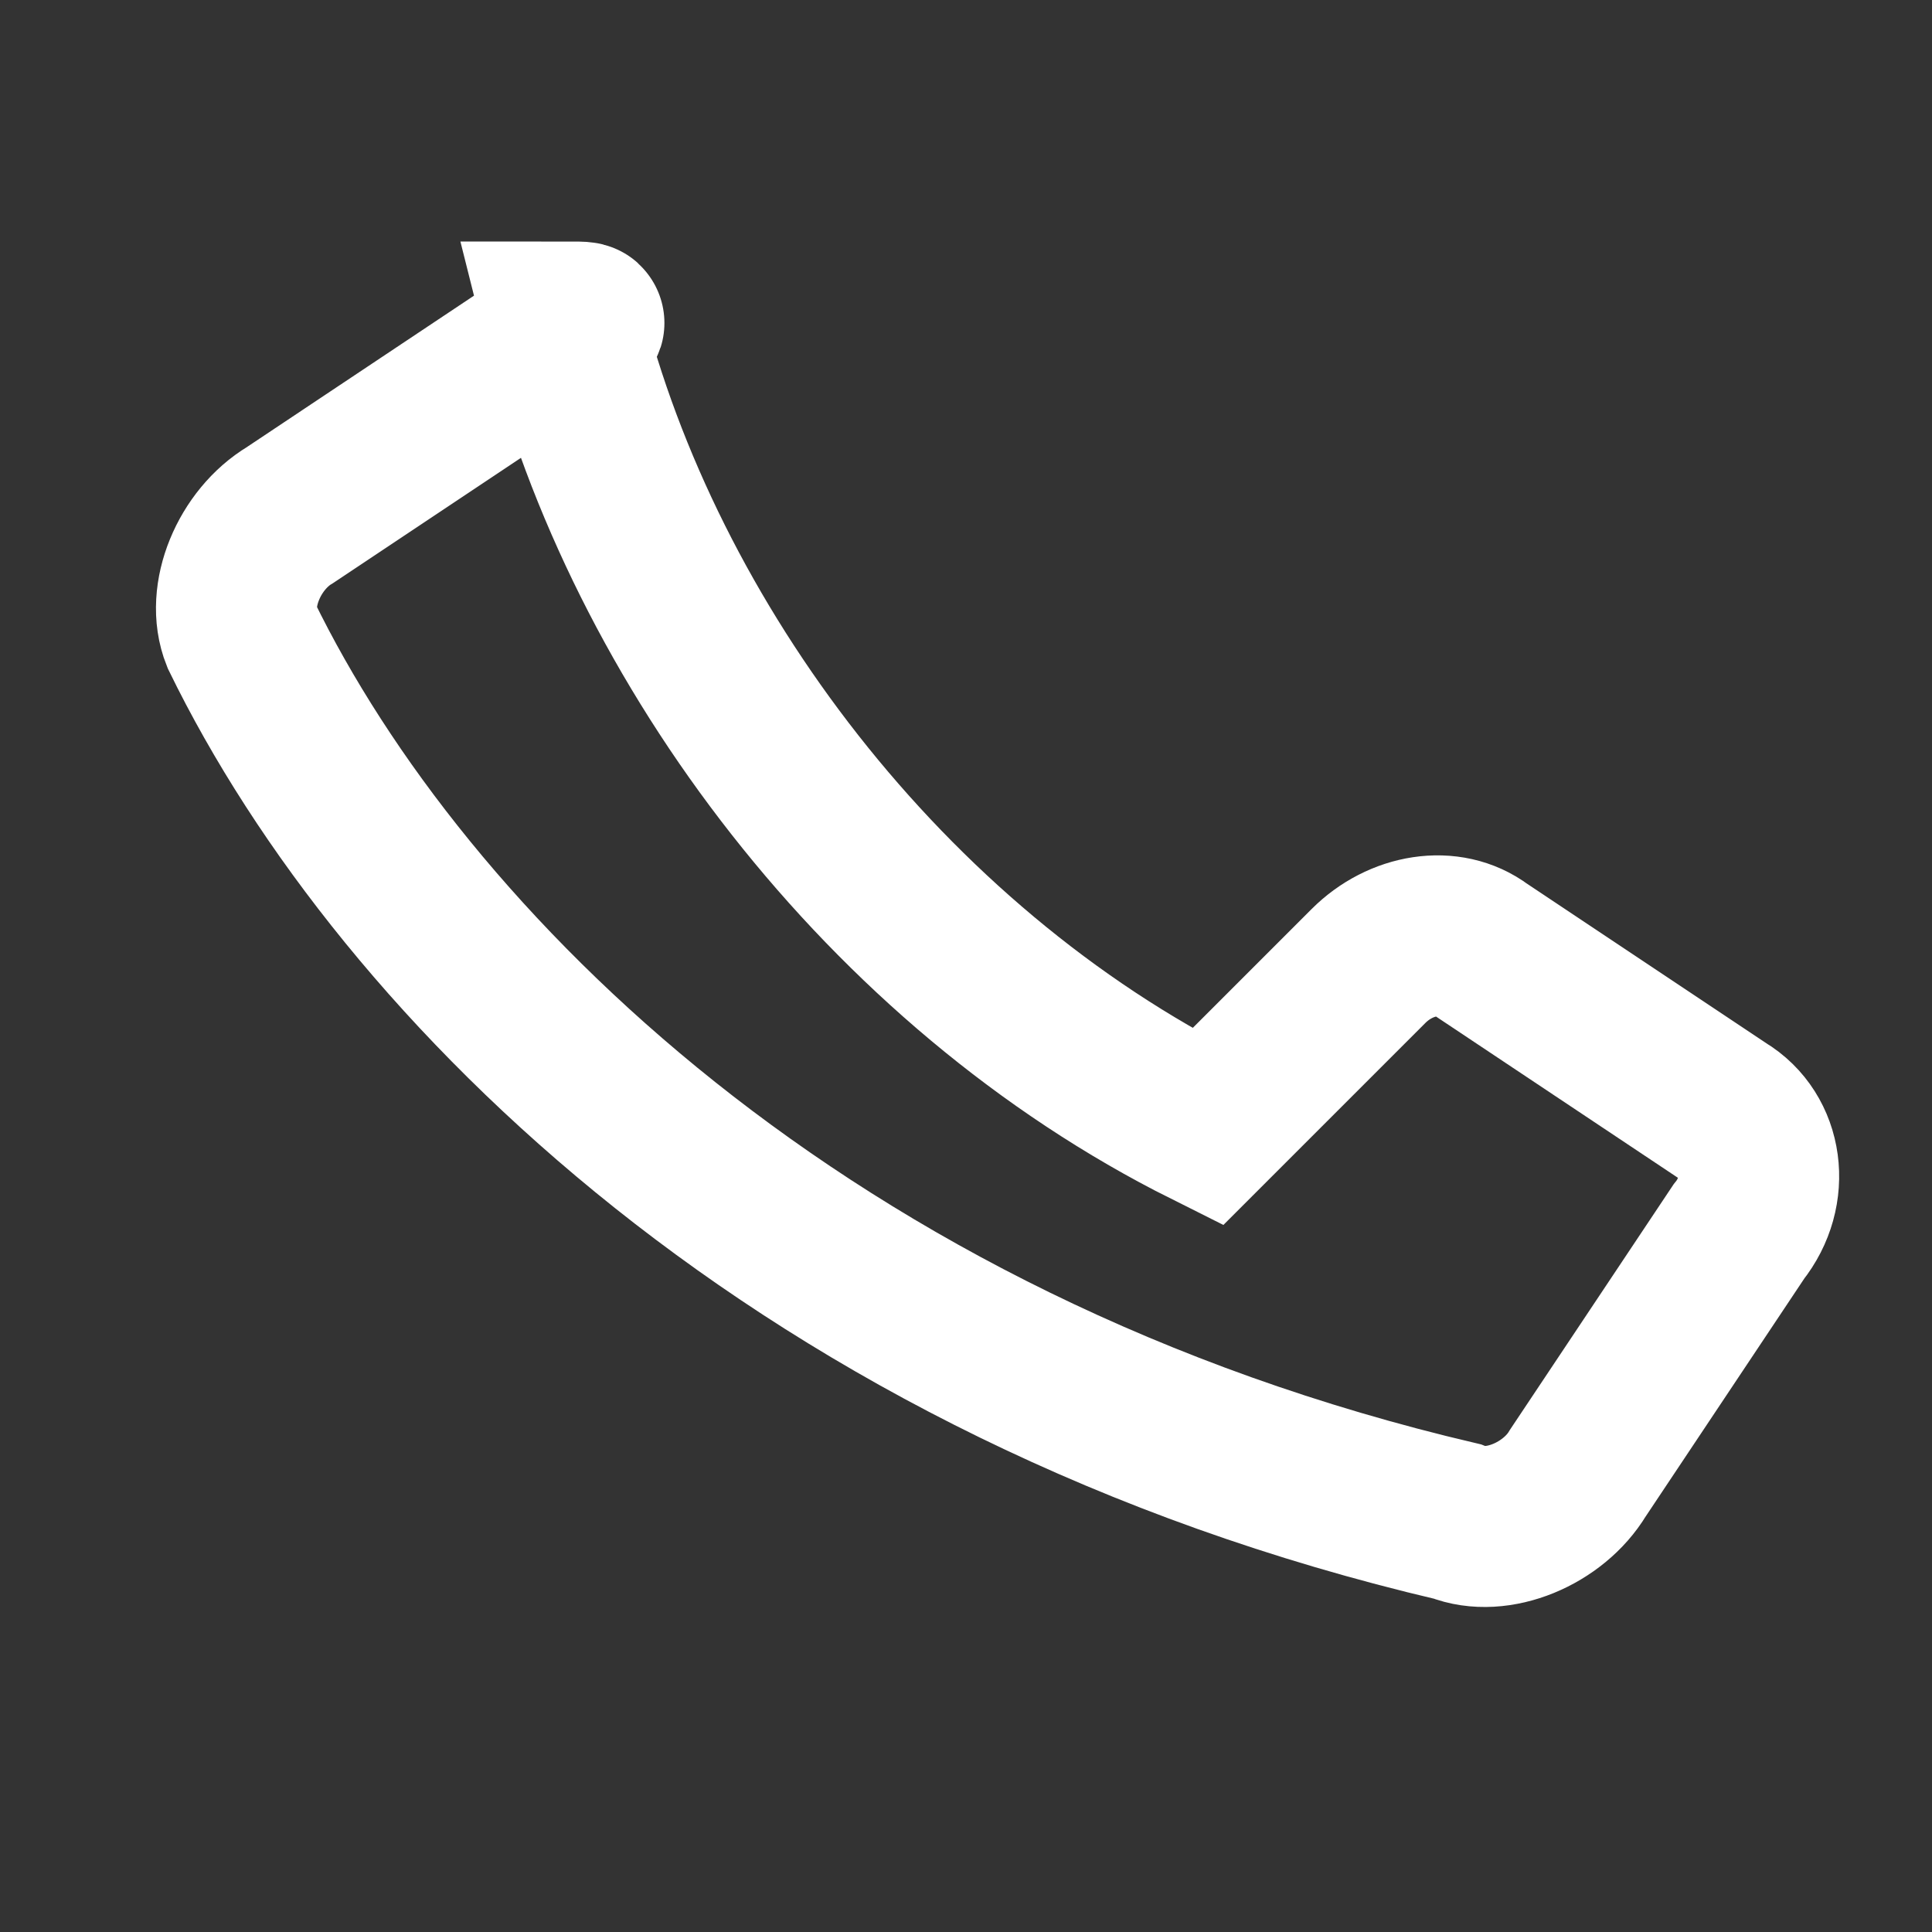 <svg xmlns="http://www.w3.org/2000/svg" viewBox="0 0 24 24" width="64" height="64" stroke="#ffffff" fill="none" stroke-width="2">
  <rect x="0" y="0" width="24" height="24" fill="#333333" stroke="none"/>
  <path d="M7 4c1 4 4 8 8 10l2-2c.4-.4 1-.5 1.4-.2l3 2c.5.3.6 1 .2 1.5l-2 3c-.3.5-1 .8-1.5.6C10 17 5 12 3 7.9c-.2-.5.1-1.2.6-1.5l3-2C7 4 7.6 4 7 4z"/>
</svg>
